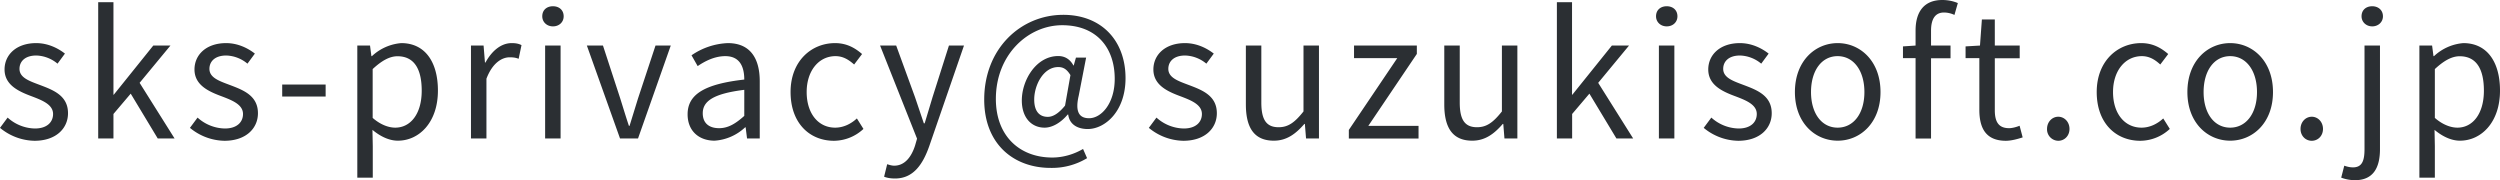 <svg xmlns="http://www.w3.org/2000/svg" width="236" height="17"><style>.st1{fill:#2b2f33}</style><g style="enable-background:new"><path class="st1" d="m0 12.07.72-.97a3.94 3.94 0 0 0 2.58 1.03c1.15 0 1.71-.61 1.71-1.37 0-.89-1.02-1.29-1.99-1.66C1.81 8.65.43 8.05.43 6.56c0-1.39 1.11-2.49 2.99-2.49 1.07 0 2.02.45 2.71.99l-.7.95a3.27 3.27 0 0 0-2-.77c-1.09 0-1.59.58-1.59 1.26 0 .84.94 1.15 1.92 1.52 1.27.48 2.66 1 2.66 2.67 0 1.42-1.12 2.6-3.17 2.6A5.25 5.25 0 0 1 0 12.07zM9.27.21h1.44v8.73h.03l3.73-4.64h1.62l-2.91 3.52 3.3 5.25h-1.59l-2.55-4.23-1.63 1.92v2.31H9.27V.21zM17.93 12.07l.72-.97a3.94 3.94 0 0 0 2.58 1.03c1.15 0 1.71-.61 1.71-1.37 0-.89-1.02-1.29-1.99-1.66-1.22-.45-2.59-1.05-2.59-2.54 0-1.39 1.11-2.49 2.99-2.49 1.07 0 2.02.45 2.71.99l-.7.95a3.27 3.27 0 0 0-2-.77c-1.09 0-1.59.58-1.59 1.26 0 .84.94 1.15 1.92 1.52 1.27.48 2.66 1 2.66 2.67 0 1.42-1.12 2.6-3.17 2.6a5.25 5.25 0 0 1-3.25-1.22zM26.64 7.98h4.1v1.13h-4.1V7.98zM33.73 4.3h1.2l.13 1h.05a4.58 4.58 0 0 1 2.77-1.23c2.24 0 3.46 1.78 3.46 4.48 0 3.01-1.78 4.73-3.78 4.73-.79 0-1.62-.37-2.4-1.02l.03 1.54v2.97h-1.46V4.3zm6.08 4.26c0-1.94-.64-3.25-2.29-3.25-.74 0-1.49.42-2.34 1.21v4.61c.78.68 1.55.92 2.13.92 1.45 0 2.5-1.3 2.5-3.49zM44.45 4.3h1.2l.13 1.6h.05c.61-1.12 1.49-1.83 2.47-1.83.38 0 .66.05.93.19l-.27 1.29c-.29-.11-.5-.14-.85-.14-.72 0-1.62.52-2.19 2.02v5.64h-1.46V4.3zM51.19 1.54c0-.6.43-.95 1.01-.95s1.01.36 1.01.95c0 .55-.43.95-1.01.95s-1.01-.41-1.01-.95zm.27 2.76h1.46v8.77h-1.46V4.3zM55.4 4.3h1.52l1.63 4.99c.27.86.54 1.76.82 2.59h.06l.8-2.59 1.65-4.99h1.44l-3.09 8.77h-1.7L55.4 4.3zM64.91 10.79c0-1.91 1.65-2.86 5.35-3.28 0-1.13-.37-2.21-1.79-2.21-1.01 0-1.92.47-2.61.94l-.58-1.02a6.47 6.47 0 0 1 3.43-1.15c2.11 0 3.01 1.44 3.01 3.6v5.4h-1.2l-.13-1.05h-.05a4.66 4.66 0 0 1-2.88 1.26c-1.46 0-2.55-.9-2.55-2.49zm5.35.15V8.48c-2.93.36-3.92 1.08-3.92 2.21 0 1 .67 1.41 1.54 1.41.84 0 1.53-.4 2.38-1.16zM74.63 8.69c0-2.93 1.97-4.62 4.2-4.62 1.14 0 1.92.49 2.55 1.03l-.75.99c-.53-.47-1.06-.79-1.76-.79-1.57 0-2.72 1.37-2.72 3.39s1.09 3.36 2.69 3.36c.8 0 1.51-.37 2.05-.87l.62.99a4.13 4.13 0 0 1-2.8 1.12c-2.31-.01-4.08-1.69-4.08-4.6zM83.46 16.68l.29-1.18c.18.06.43.14.66.14.99 0 1.62-.81 1.97-1.89l.19-.66-3.49-8.79h1.52l1.78 4.88.83 2.46h.08l.74-2.46 1.55-4.88H91l-3.28 9.5c-.61 1.73-1.51 3.05-3.23 3.05-.42 0-.76-.06-1.03-.17zM92.91 9.4c0-4.83 3.47-8 7.46-8 3.6 0 5.88 2.42 5.88 5.98 0 3.15-1.95 4.8-3.57 4.8-.98 0-1.73-.45-1.84-1.37h-.05c-.58.7-1.39 1.24-2.18 1.24-1.22 0-2.15-.92-2.15-2.57 0-1.91 1.35-4.19 3.44-4.19.61 0 1.11.29 1.43.89h.03l.21-.74h.96l-.7 3.6c-.34 1.45 0 2.12.98 2.12 1.14 0 2.42-1.37 2.42-3.72 0-2.93-1.71-5.06-4.96-5.06-3.19 0-6.26 2.75-6.26 6.96 0 3.52 2.27 5.53 5.32 5.53 1.09 0 2.11-.34 2.91-.81l.38.87a6.38 6.38 0 0 1-3.39.92c-3.52.02-6.32-2.24-6.32-6.45zm7.63.57.51-2.88c-.34-.55-.67-.76-1.15-.76-1.41 0-2.27 1.71-2.27 3.07 0 1.16.54 1.63 1.27 1.63.49.01 1.04-.32 1.64-1.06zM108.45 12.07l.72-.97a3.94 3.94 0 0 0 2.58 1.03c1.15 0 1.71-.61 1.71-1.37 0-.89-1.02-1.29-1.99-1.66-1.22-.45-2.59-1.05-2.59-2.54 0-1.39 1.11-2.49 2.99-2.49 1.07 0 2.02.45 2.71.99l-.7.95a3.27 3.27 0 0 0-2-.77c-1.09 0-1.59.58-1.59 1.26 0 .84.94 1.15 1.92 1.52 1.27.48 2.66 1 2.66 2.67 0 1.42-1.12 2.6-3.17 2.6a5.25 5.25 0 0 1-3.25-1.22zM117.61 9.86V4.3h1.46v5.38c0 1.63.48 2.33 1.63 2.33.9 0 1.52-.44 2.35-1.49V4.3h1.46v8.77h-1.22l-.11-1.37h-.05c-.82.95-1.68 1.58-2.88 1.58-1.83 0-2.64-1.19-2.64-3.42zM127.32 12.28l4.58-6.79h-4.08V4.3h5.93v.79l-4.58 6.79h4.74v1.2h-6.58v-.8zM136.34 9.86V4.3h1.46v5.38c0 1.63.48 2.33 1.63 2.33.9 0 1.52-.44 2.35-1.49V4.3h1.46v8.77h-1.22l-.11-1.37h-.05c-.82.95-1.68 1.58-2.88 1.58-1.83 0-2.64-1.19-2.64-3.42zM146.96.21h1.44v8.73h.03l3.73-4.64h1.62l-2.91 3.52 3.3 5.25h-1.58l-2.55-4.23-1.63 1.92v2.31h-1.44V.21zM156.33 1.54c0-.6.43-.95 1.01-.95s1.01.36 1.01.95c0 .55-.43.95-1.01.95s-1.01-.41-1.01-.95zm.27 2.76h1.46v8.77h-1.46V4.3zM160.83 12.07l.72-.97a3.94 3.94 0 0 0 2.58 1.03c1.15 0 1.71-.61 1.71-1.37 0-.89-1.02-1.29-1.99-1.66-1.22-.45-2.59-1.05-2.59-2.54 0-1.39 1.11-2.49 2.99-2.49 1.07 0 2.02.45 2.71.99l-.7.95a3.27 3.27 0 0 0-2-.77c-1.09 0-1.59.58-1.59 1.26 0 .84.94 1.15 1.92 1.52 1.27.48 2.66 1 2.66 2.67 0 1.42-1.12 2.6-3.17 2.6a5.23 5.23 0 0 1-3.25-1.22zM169.44 8.69c0-2.93 1.91-4.62 4.04-4.62s4.04 1.7 4.04 4.62c0 2.91-1.91 4.59-4.04 4.59-2.14 0-4.04-1.68-4.04-4.59zm6.56 0c0-2.02-1.02-3.39-2.53-3.39-1.51 0-2.51 1.37-2.51 3.39s1.01 3.36 2.51 3.36c1.51 0 2.53-1.34 2.53-3.36zM184.5 1.41a2.37 2.37 0 0 0-.98-.23c-.83 0-1.23.6-1.23 1.73V4.3h1.84v1.2h-1.84v7.58h-1.46V5.49h-1.19V4.38l1.19-.08V2.89c0-1.78.8-2.89 2.53-2.89.53 0 1.04.11 1.46.29l-.32 1.12zM186.85 10.36V5.49h-1.3V4.38l1.36-.08.18-2.46h1.22V4.3h2.35v1.2h-2.35v4.9c0 1.08.34 1.7 1.35 1.7.3 0 .7-.11.99-.23l.29 1.1c-.5.16-1.07.32-1.6.32-1.86-.01-2.49-1.17-2.49-2.93zM193.24 12.17c0-.66.48-1.15 1.06-1.15.58 0 1.06.49 1.06 1.15 0 .66-.48 1.12-1.06 1.12a1.08 1.08 0 0 1-1.06-1.12zM197.93 8.69c0-2.93 1.97-4.62 4.2-4.62 1.14 0 1.92.49 2.55 1.03l-.75.99c-.51-.47-1.04-.79-1.74-.79-1.57 0-2.72 1.37-2.72 3.39s1.09 3.36 2.69 3.36c.8 0 1.51-.37 2.05-.87l.62.99a4.13 4.13 0 0 1-2.8 1.12c-2.32-.01-4.1-1.69-4.1-4.6zM206.49 8.69c0-2.93 1.91-4.62 4.04-4.62s4.04 1.7 4.04 4.62c0 2.91-1.91 4.59-4.04 4.59s-4.04-1.68-4.04-4.59zm6.57 0c0-2.02-1.02-3.39-2.53-3.39s-2.51 1.37-2.51 3.39 1.01 3.36 2.51 3.36 2.53-1.34 2.53-3.36zM217.17 12.17c0-.66.48-1.15 1.06-1.15s1.06.49 1.06 1.15c0 .66-.48 1.12-1.06 1.12s-1.06-.46-1.06-1.12zM221.01 16.77l.29-1.13c.22.08.51.16.82.16.88 0 1.09-.66 1.09-1.73V4.3h1.46v9.78c0 1.79-.66 2.93-2.37 2.93a3.8 3.8 0 0 1-1.29-.24zm1.92-15.23c0-.6.43-.95 1.01-.95.56 0 1.01.36 1.01.95 0 .55-.45.95-1.01.95-.57 0-1.01-.41-1.01-.95zM228.39 4.3h1.2l.13 1h.05a4.58 4.58 0 0 1 2.77-1.23c2.24 0 3.46 1.78 3.46 4.48 0 3.01-1.78 4.73-3.78 4.73-.79 0-1.62-.37-2.4-1.02l.03 1.54v2.97h-1.46V4.3zm6.09 4.26c0-1.94-.64-3.25-2.29-3.25-.74 0-1.49.42-2.34 1.21v4.61c.78.68 1.55.92 2.13.92 1.44 0 2.5-1.3 2.5-3.49z"/></g></svg>